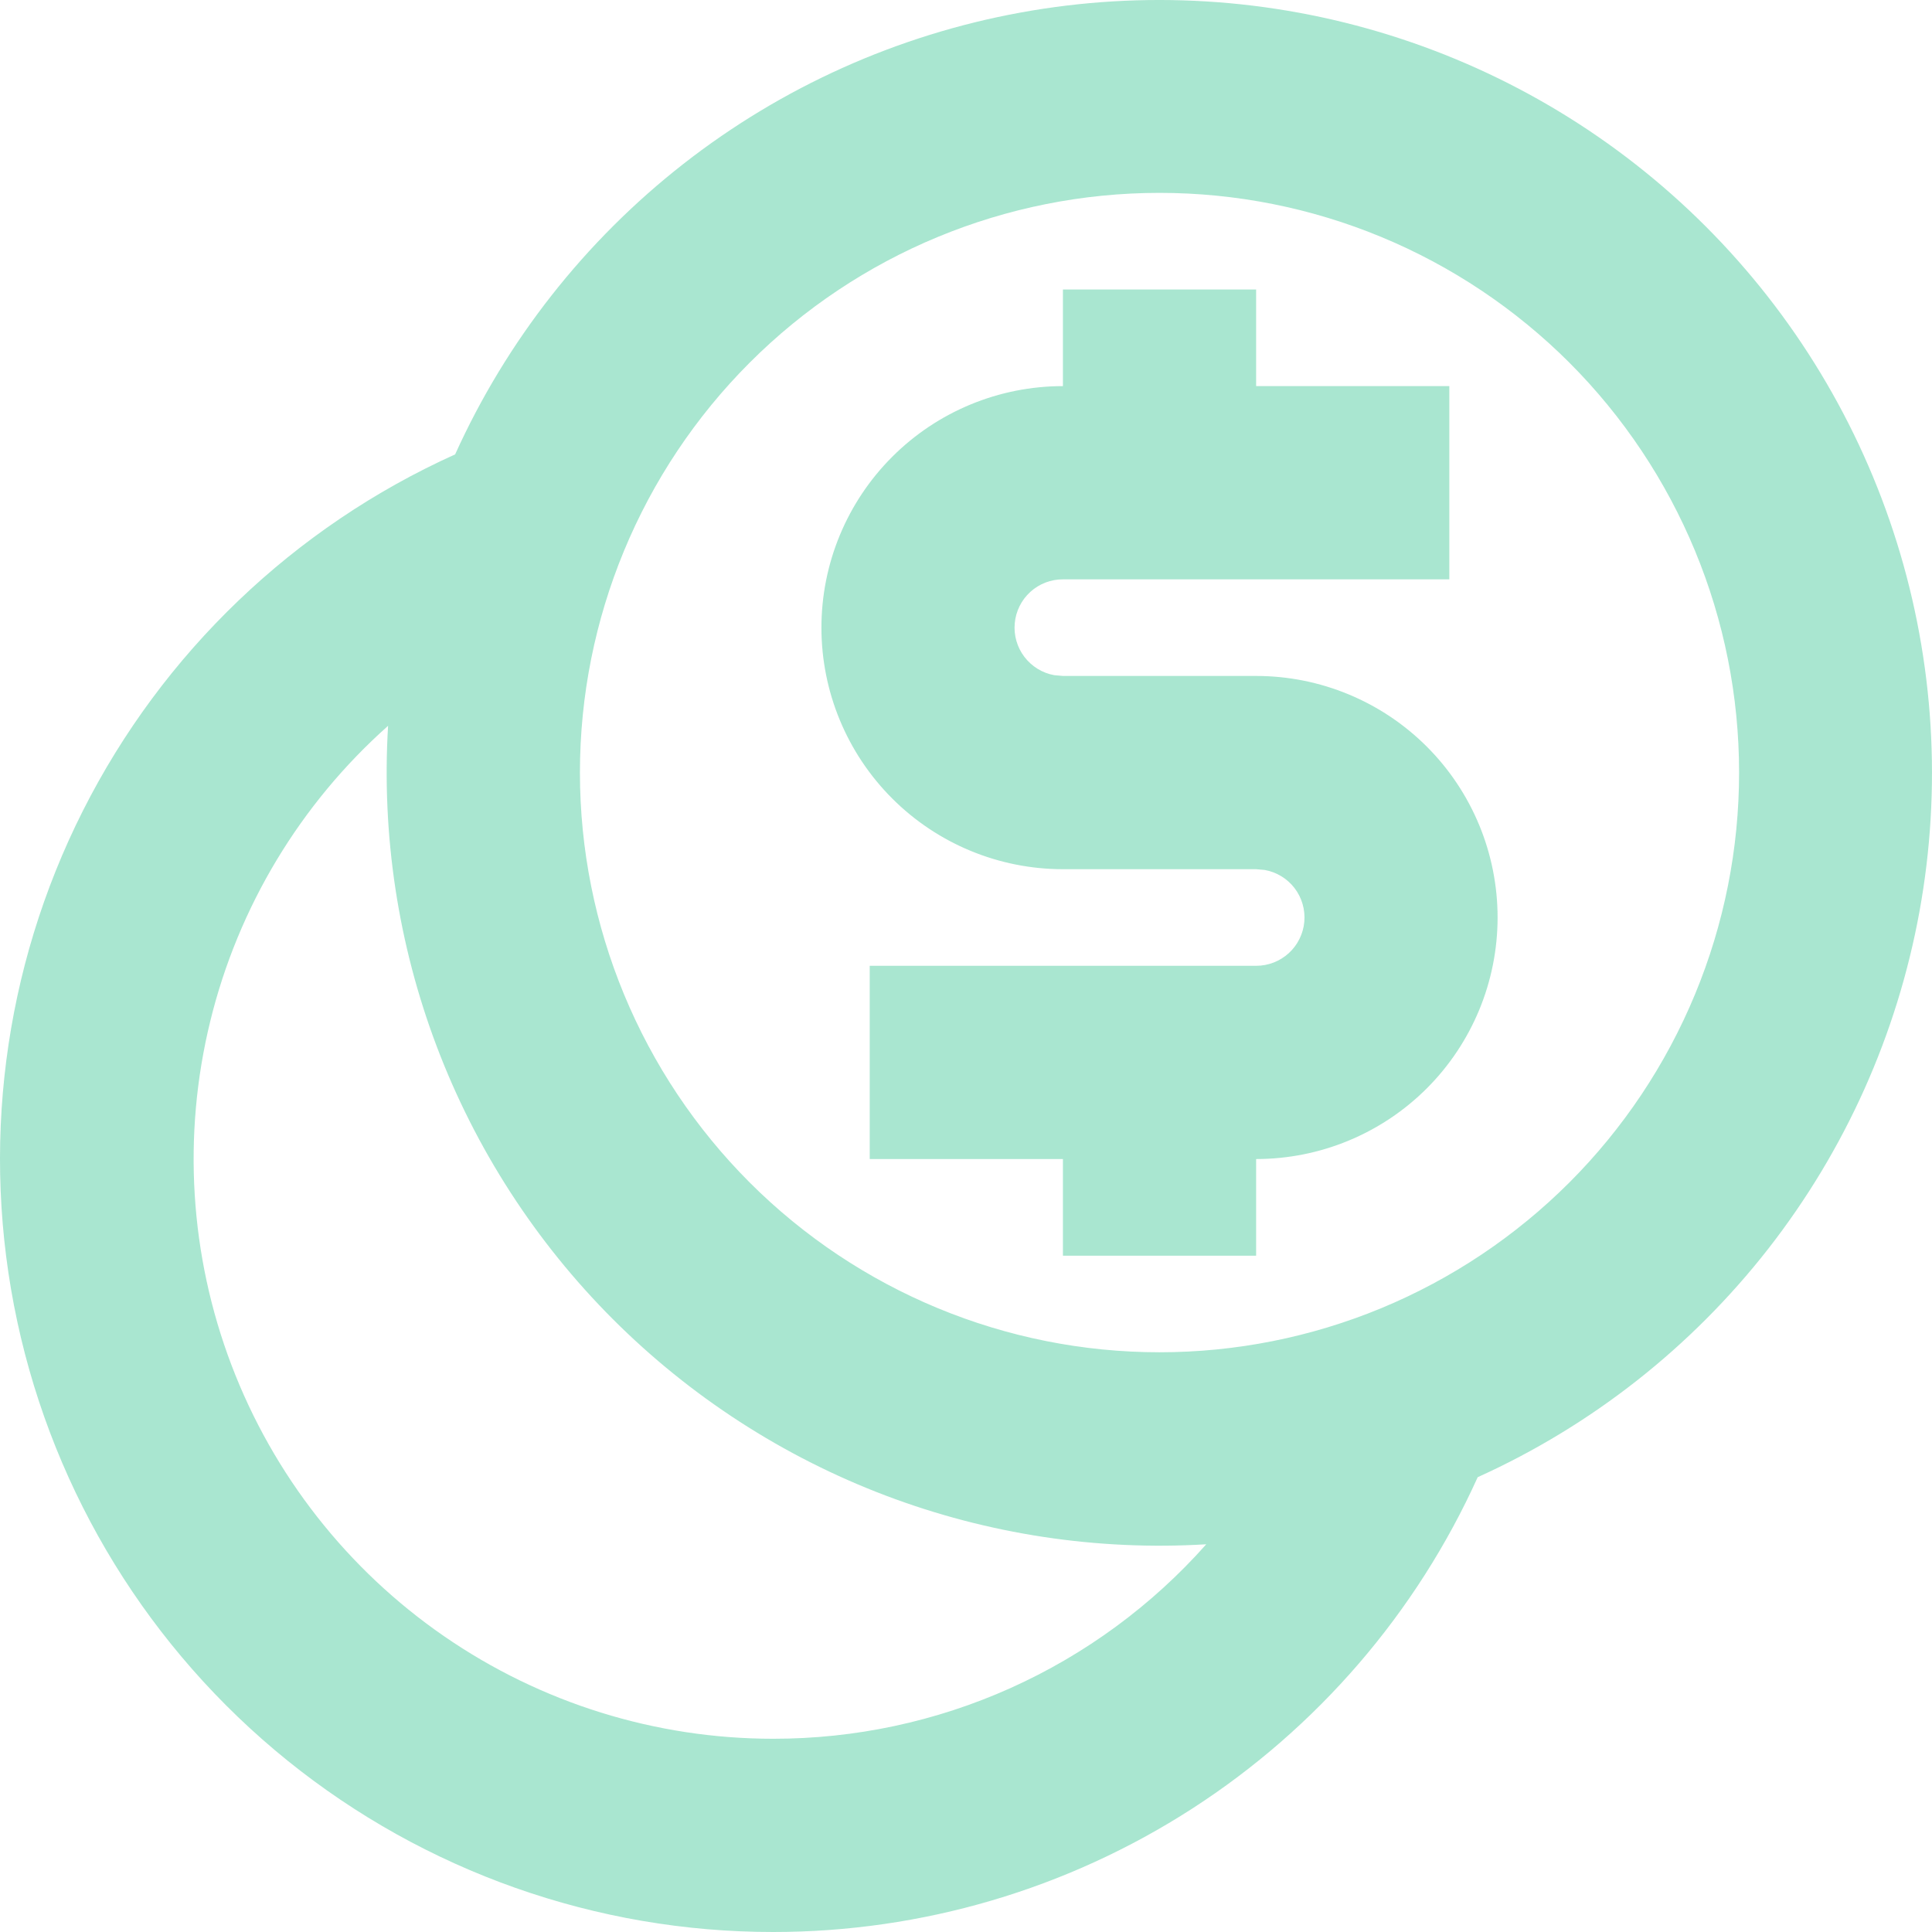 <svg width="47" height="47" viewBox="0 0 47 47" fill="none" xmlns="http://www.w3.org/2000/svg">
<path opacity="0.6" d="M18.808 47C14.508 47.002 10.337 45.529 6.991 42.828C3.645 40.126 1.326 36.358 0.421 32.153C-0.484 27.948 0.08 23.56 2.018 19.721C3.956 15.881 7.152 12.822 11.072 11.054C12.325 8.283 14.232 5.858 16.628 3.985C19.024 2.113 21.838 0.85 24.829 0.305C27.821 -0.241 30.9 -0.052 33.802 0.854C36.705 1.76 39.344 3.357 41.494 5.507C43.644 7.658 45.24 10.298 46.146 13.201C47.052 16.104 47.24 19.184 46.695 22.176C46.15 25.168 44.887 27.983 43.016 30.38C41.144 32.776 38.719 34.683 35.948 35.936C34.458 39.234 32.048 42.032 29.008 43.995C25.968 45.957 22.427 47.001 18.808 47ZM28.208 32.897C30.059 32.897 31.893 32.532 33.603 31.824C35.314 31.115 36.868 30.076 38.178 28.767C39.487 27.457 40.525 25.902 41.234 24.191C41.943 22.48 42.307 20.646 42.307 18.794C42.307 16.942 41.943 15.108 41.234 13.398C40.525 11.687 39.487 10.132 38.178 8.822C36.868 7.513 35.314 6.474 33.603 5.765C31.893 5.056 30.059 4.692 28.208 4.692C24.468 4.692 20.882 6.177 18.238 8.822C15.594 11.467 14.108 15.054 14.108 18.794C14.108 22.535 15.594 26.122 18.238 28.767C20.882 31.411 24.468 32.897 28.208 32.897ZM25.858 30.547L25.858 28.196L21.158 28.196L21.158 23.495L30.558 23.495C30.851 23.496 31.134 23.386 31.351 23.189C31.568 22.991 31.703 22.719 31.73 22.426C31.756 22.134 31.673 21.842 31.495 21.608C31.317 21.375 31.058 21.216 30.769 21.164L30.558 21.145L25.858 21.145C24.3 21.145 22.805 20.526 21.704 19.424C20.602 18.322 19.983 16.827 19.983 15.269C19.983 13.71 20.602 12.216 21.704 11.114C22.805 10.012 24.3 9.393 25.858 9.393L25.858 7.042L30.558 7.042L30.558 9.393L35.258 9.393L35.258 14.094L25.858 14.094C25.564 14.093 25.281 14.202 25.064 14.4C24.847 14.598 24.712 14.87 24.686 15.162C24.659 15.455 24.743 15.747 24.921 15.98C25.099 16.214 25.358 16.373 25.646 16.425L25.858 16.444L30.558 16.444C32.116 16.444 33.61 17.063 34.712 18.165C35.813 19.267 36.432 20.762 36.432 22.32C36.432 23.879 35.813 25.373 34.712 26.475C33.61 27.577 32.116 28.196 30.558 28.196L30.558 30.547L25.858 30.547ZM18.808 42.299C20.799 42.301 22.768 41.881 24.585 41.065C26.401 40.249 28.024 39.057 29.345 37.568C26.689 37.729 24.029 37.324 21.541 36.381C19.053 35.437 16.794 33.976 14.912 32.094C13.031 30.212 11.57 27.952 10.627 25.463C9.684 22.974 9.28 20.313 9.441 17.657C7.305 19.557 5.796 22.062 5.116 24.839C4.435 27.616 4.615 30.535 5.631 33.208C6.647 35.881 8.451 38.182 10.805 39.806C13.158 41.429 15.949 42.299 18.808 42.299Z" fill="#70D5B0"/>
</svg>
